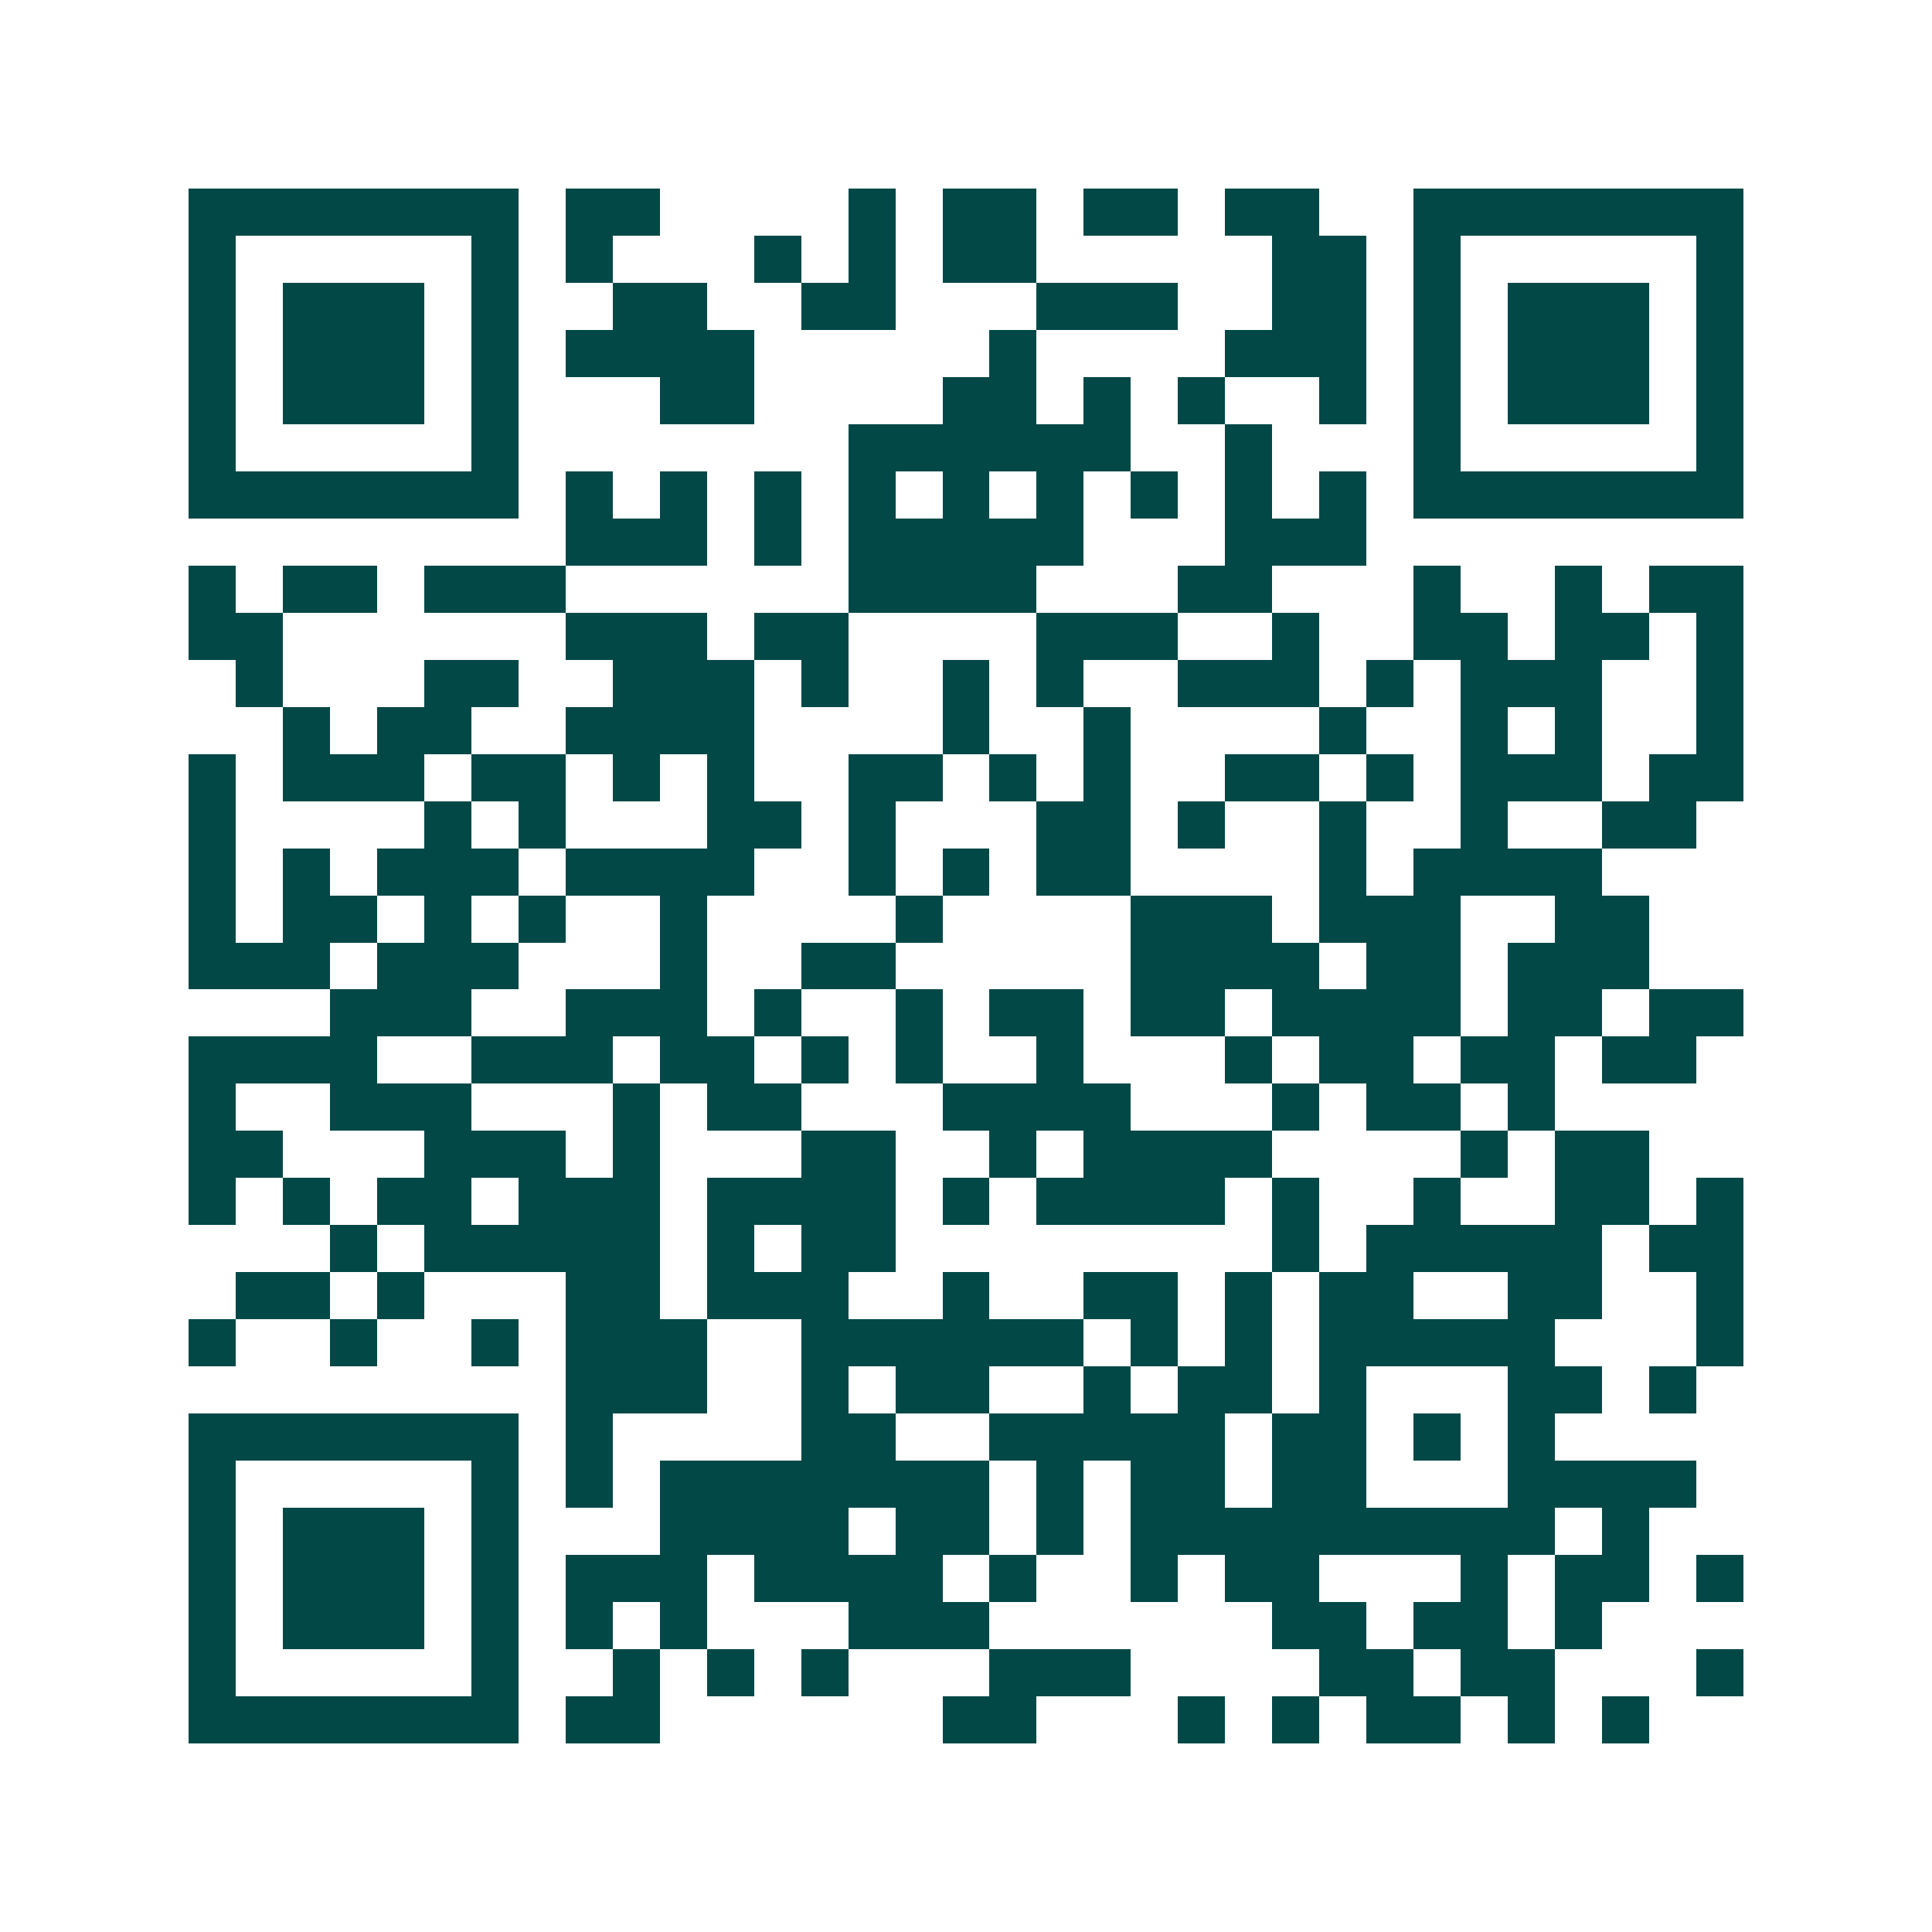 <svg xmlns="http://www.w3.org/2000/svg" width="200" height="200" viewBox="0 0 41 41" shape-rendering="crispEdges"><path fill="#ffffff" d="M0 0h41v41H0z"/><path stroke="#014847" d="M4 4.5h7m1 0h2m4 0h1m1 0h2m1 0h2m1 0h2m2 0h7M4 5.5h1m5 0h1m1 0h1m3 0h1m1 0h1m1 0h2m5 0h2m1 0h1m5 0h1M4 6.5h1m1 0h3m1 0h1m2 0h2m2 0h2m3 0h3m2 0h2m1 0h1m1 0h3m1 0h1M4 7.5h1m1 0h3m1 0h1m1 0h4m5 0h1m4 0h3m1 0h1m1 0h3m1 0h1M4 8.5h1m1 0h3m1 0h1m3 0h2m4 0h2m1 0h1m1 0h1m2 0h1m1 0h1m1 0h3m1 0h1M4 9.5h1m5 0h1m7 0h6m2 0h1m3 0h1m5 0h1M4 10.5h7m1 0h1m1 0h1m1 0h1m1 0h1m1 0h1m1 0h1m1 0h1m1 0h1m1 0h1m1 0h7M12 11.5h3m1 0h1m1 0h5m3 0h3M4 12.5h1m1 0h2m1 0h3m6 0h4m3 0h2m3 0h1m2 0h1m1 0h2M4 13.5h2m6 0h3m1 0h2m4 0h3m2 0h1m2 0h2m1 0h2m1 0h1M5 14.5h1m3 0h2m2 0h3m1 0h1m2 0h1m1 0h1m2 0h3m1 0h1m1 0h3m2 0h1M6 15.5h1m1 0h2m2 0h4m4 0h1m2 0h1m4 0h1m2 0h1m1 0h1m2 0h1M4 16.5h1m1 0h3m1 0h2m1 0h1m1 0h1m2 0h2m1 0h1m1 0h1m2 0h2m1 0h1m1 0h3m1 0h2M4 17.5h1m4 0h1m1 0h1m3 0h2m1 0h1m3 0h2m1 0h1m2 0h1m2 0h1m2 0h2M4 18.5h1m1 0h1m1 0h3m1 0h4m2 0h1m1 0h1m1 0h2m4 0h1m1 0h4M4 19.5h1m1 0h2m1 0h1m1 0h1m2 0h1m4 0h1m4 0h3m1 0h3m2 0h2M4 20.5h3m1 0h3m3 0h1m2 0h2m5 0h4m1 0h2m1 0h3M7 21.5h3m2 0h3m1 0h1m2 0h1m1 0h2m1 0h2m1 0h4m1 0h2m1 0h2M4 22.5h4m2 0h3m1 0h2m1 0h1m1 0h1m2 0h1m3 0h1m1 0h2m1 0h2m1 0h2M4 23.5h1m2 0h3m3 0h1m1 0h2m3 0h4m3 0h1m1 0h2m1 0h1M4 24.5h2m3 0h3m1 0h1m3 0h2m2 0h1m1 0h4m4 0h1m1 0h2M4 25.5h1m1 0h1m1 0h2m1 0h3m1 0h4m1 0h1m1 0h4m1 0h1m2 0h1m2 0h2m1 0h1M7 26.5h1m1 0h5m1 0h1m1 0h2m8 0h1m1 0h5m1 0h2M5 27.5h2m1 0h1m3 0h2m1 0h3m2 0h1m2 0h2m1 0h1m1 0h2m2 0h2m2 0h1M4 28.5h1m2 0h1m2 0h1m1 0h3m2 0h6m1 0h1m1 0h1m1 0h5m3 0h1M12 29.5h3m2 0h1m1 0h2m2 0h1m1 0h2m1 0h1m3 0h2m1 0h1M4 30.5h7m1 0h1m4 0h2m2 0h5m1 0h2m1 0h1m1 0h1M4 31.5h1m5 0h1m1 0h1m1 0h7m1 0h1m1 0h2m1 0h2m3 0h4M4 32.5h1m1 0h3m1 0h1m3 0h4m1 0h2m1 0h1m1 0h9m1 0h1M4 33.5h1m1 0h3m1 0h1m1 0h3m1 0h4m1 0h1m2 0h1m1 0h2m3 0h1m1 0h2m1 0h1M4 34.5h1m1 0h3m1 0h1m1 0h1m1 0h1m3 0h3m6 0h2m1 0h2m1 0h1M4 35.5h1m5 0h1m2 0h1m1 0h1m1 0h1m3 0h3m4 0h2m1 0h2m3 0h1M4 36.5h7m1 0h2m6 0h2m3 0h1m1 0h1m1 0h2m1 0h1m1 0h1"/></svg>
